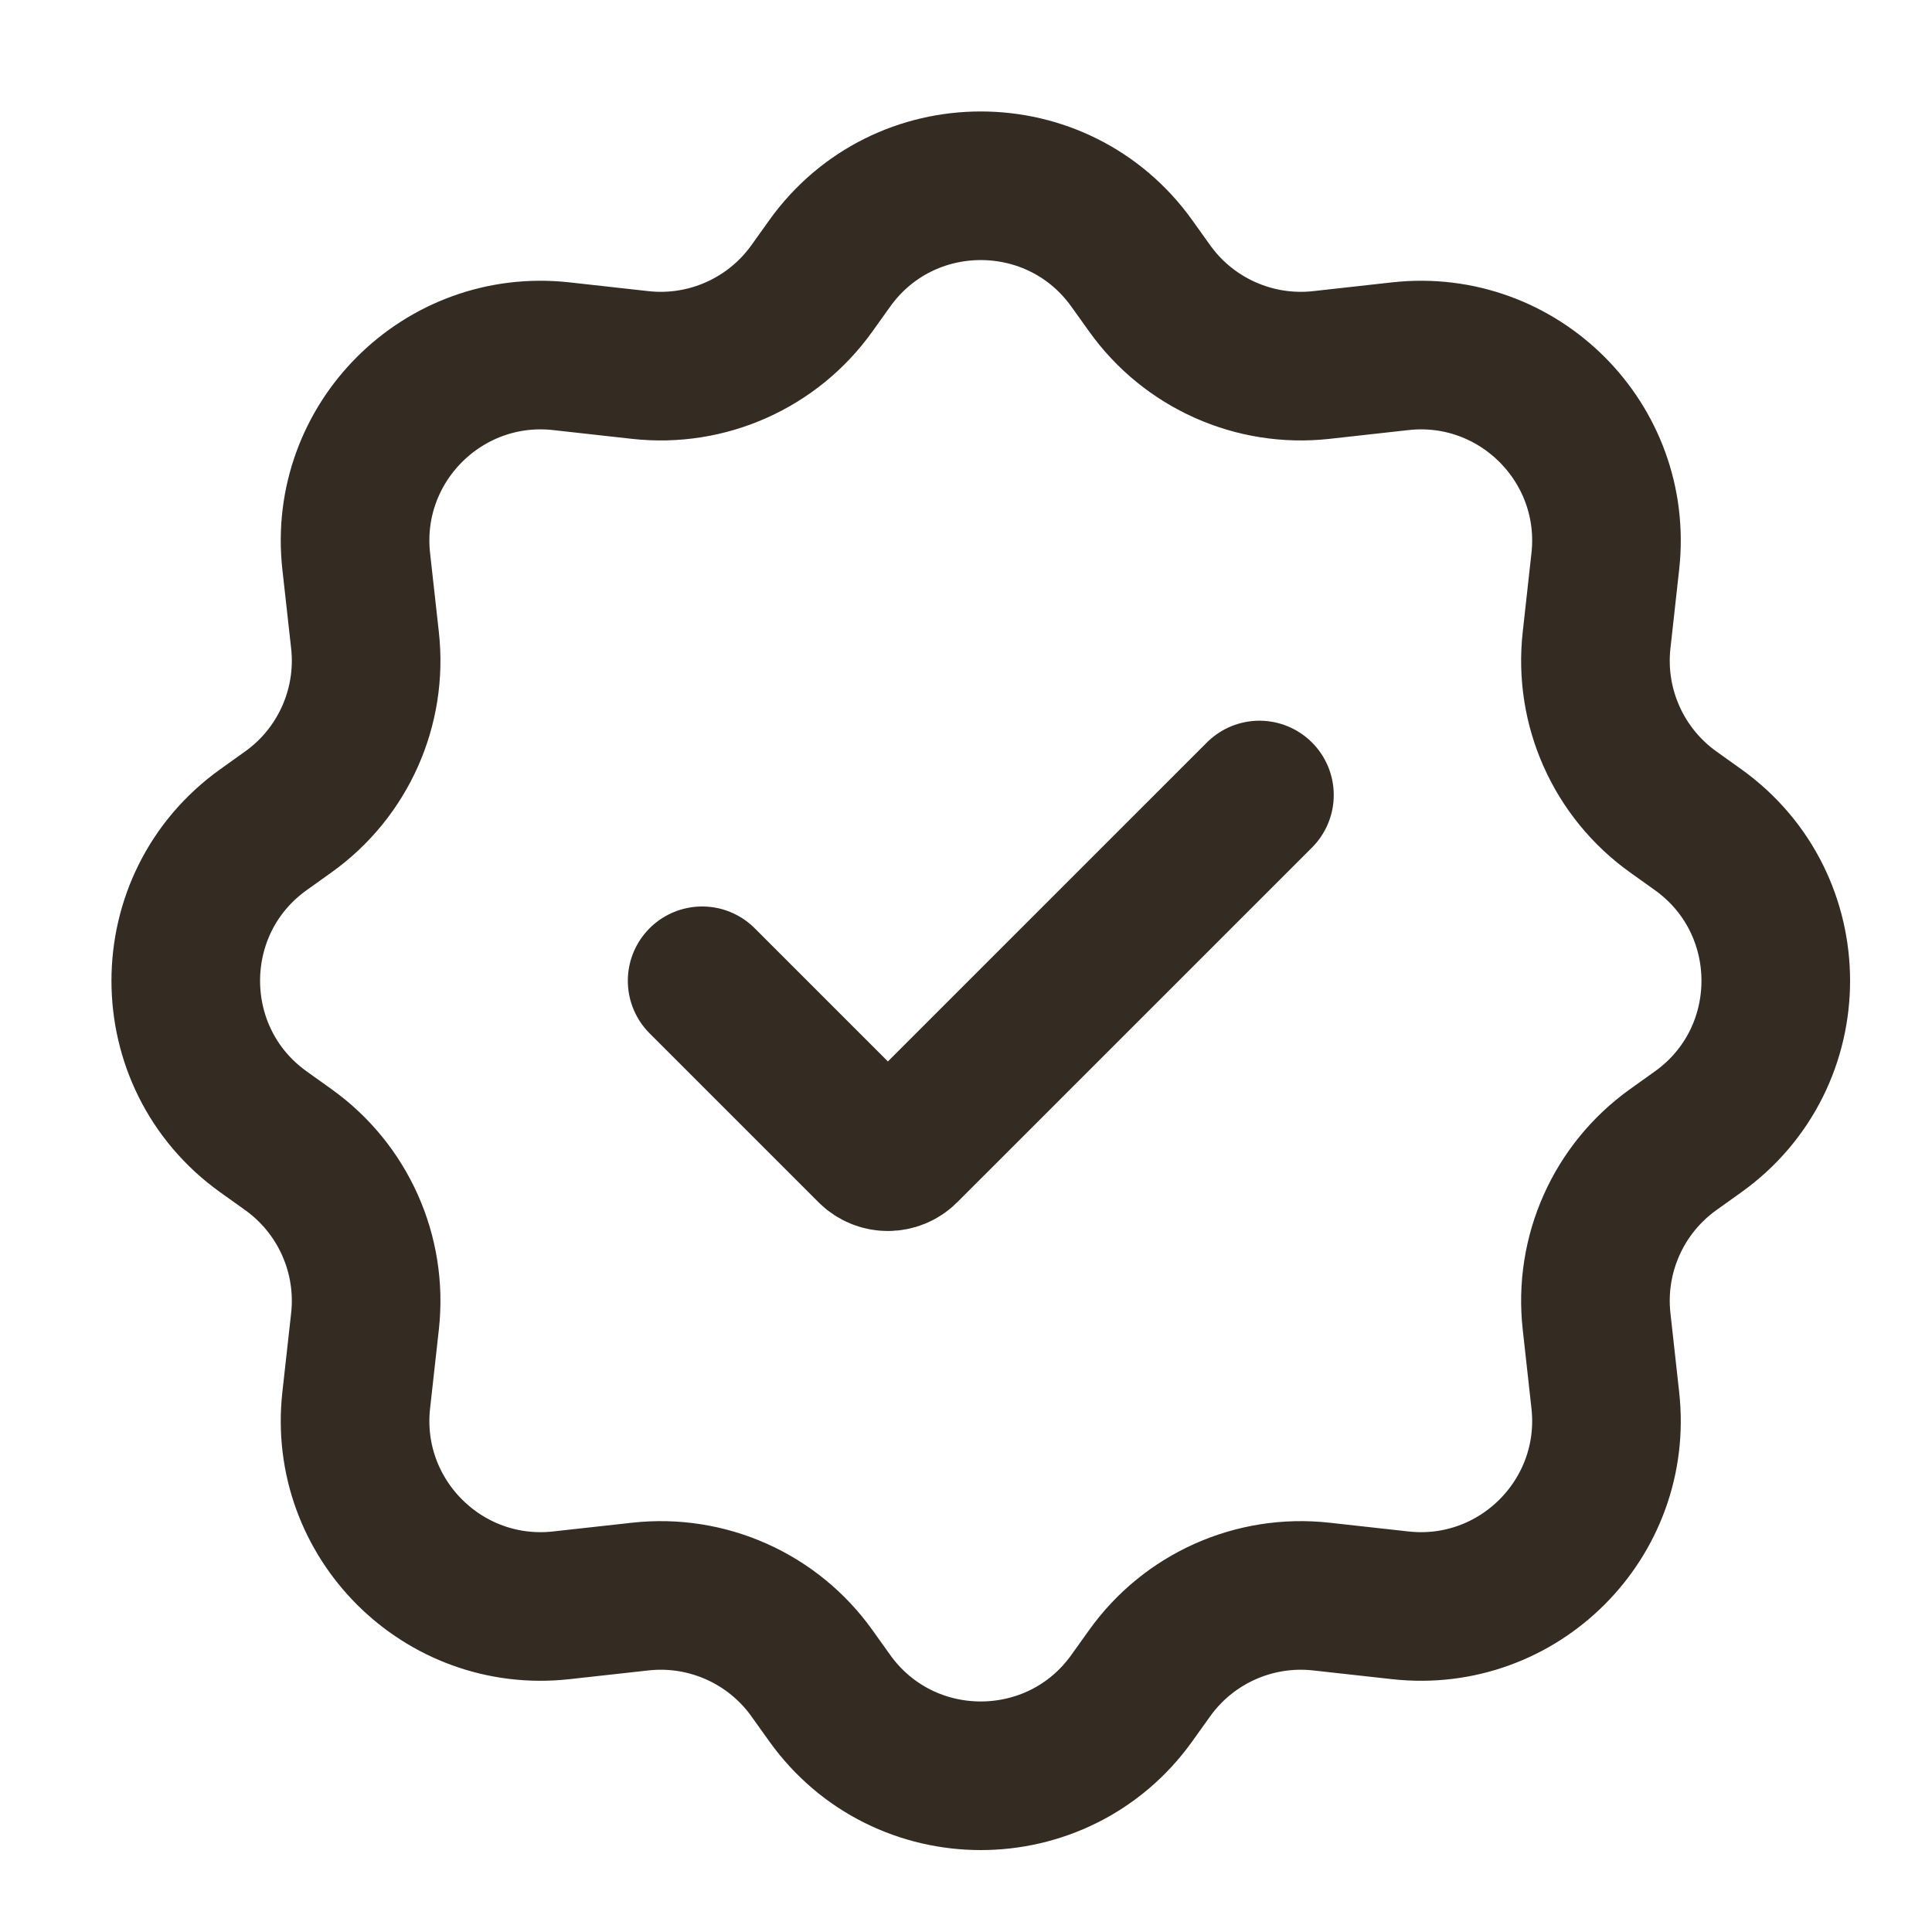 <svg xmlns="http://www.w3.org/2000/svg" fill="none" viewBox="0 0 52 52" height="52" width="52">
<path stroke-linejoin="round" stroke-linecap="round" stroke-width="4" stroke="#342B23" d="M30.942 7.76L30.466 7.094C28.472 4.302 24.323 4.302 22.329 7.094L21.853 7.76C20.8 9.234 19.032 10.024 17.232 9.824L15.109 9.588C11.925 9.234 9.234 11.925 9.588 15.109L9.824 17.232C10.024 19.032 9.234 20.8 7.76 21.853L7.094 22.329C4.302 24.323 4.302 28.472 7.094 30.466L7.76 30.942C9.234 31.995 10.024 33.763 9.824 35.563L9.588 37.686C9.234 40.87 11.925 43.561 15.109 43.207L17.232 42.972C19.032 42.772 20.8 43.561 21.853 45.035L22.329 45.701C24.323 48.493 28.472 48.493 30.466 45.701L30.942 45.035C31.995 43.561 33.763 42.772 35.563 42.972L37.686 43.207C40.87 43.561 43.561 40.87 43.207 37.686L42.972 35.563C42.772 33.763 43.561 31.995 45.035 30.942L45.701 30.466C48.493 28.472 48.493 24.323 45.701 22.329L45.035 21.853C43.561 20.8 42.772 19.032 42.972 17.232L43.207 15.109C43.561 11.925 40.87 9.234 37.686 9.588L35.563 9.824C33.763 10.024 31.995 9.234 30.942 7.76Z"></path>
<path stroke-linejoin="round" stroke-linecap="round" stroke-width="4" stroke="#342B23" d="M18.898 26.398L23.445 30.945C23.695 31.195 24.1 31.195 24.35 30.945L33.898 21.398"></path>
</svg>
